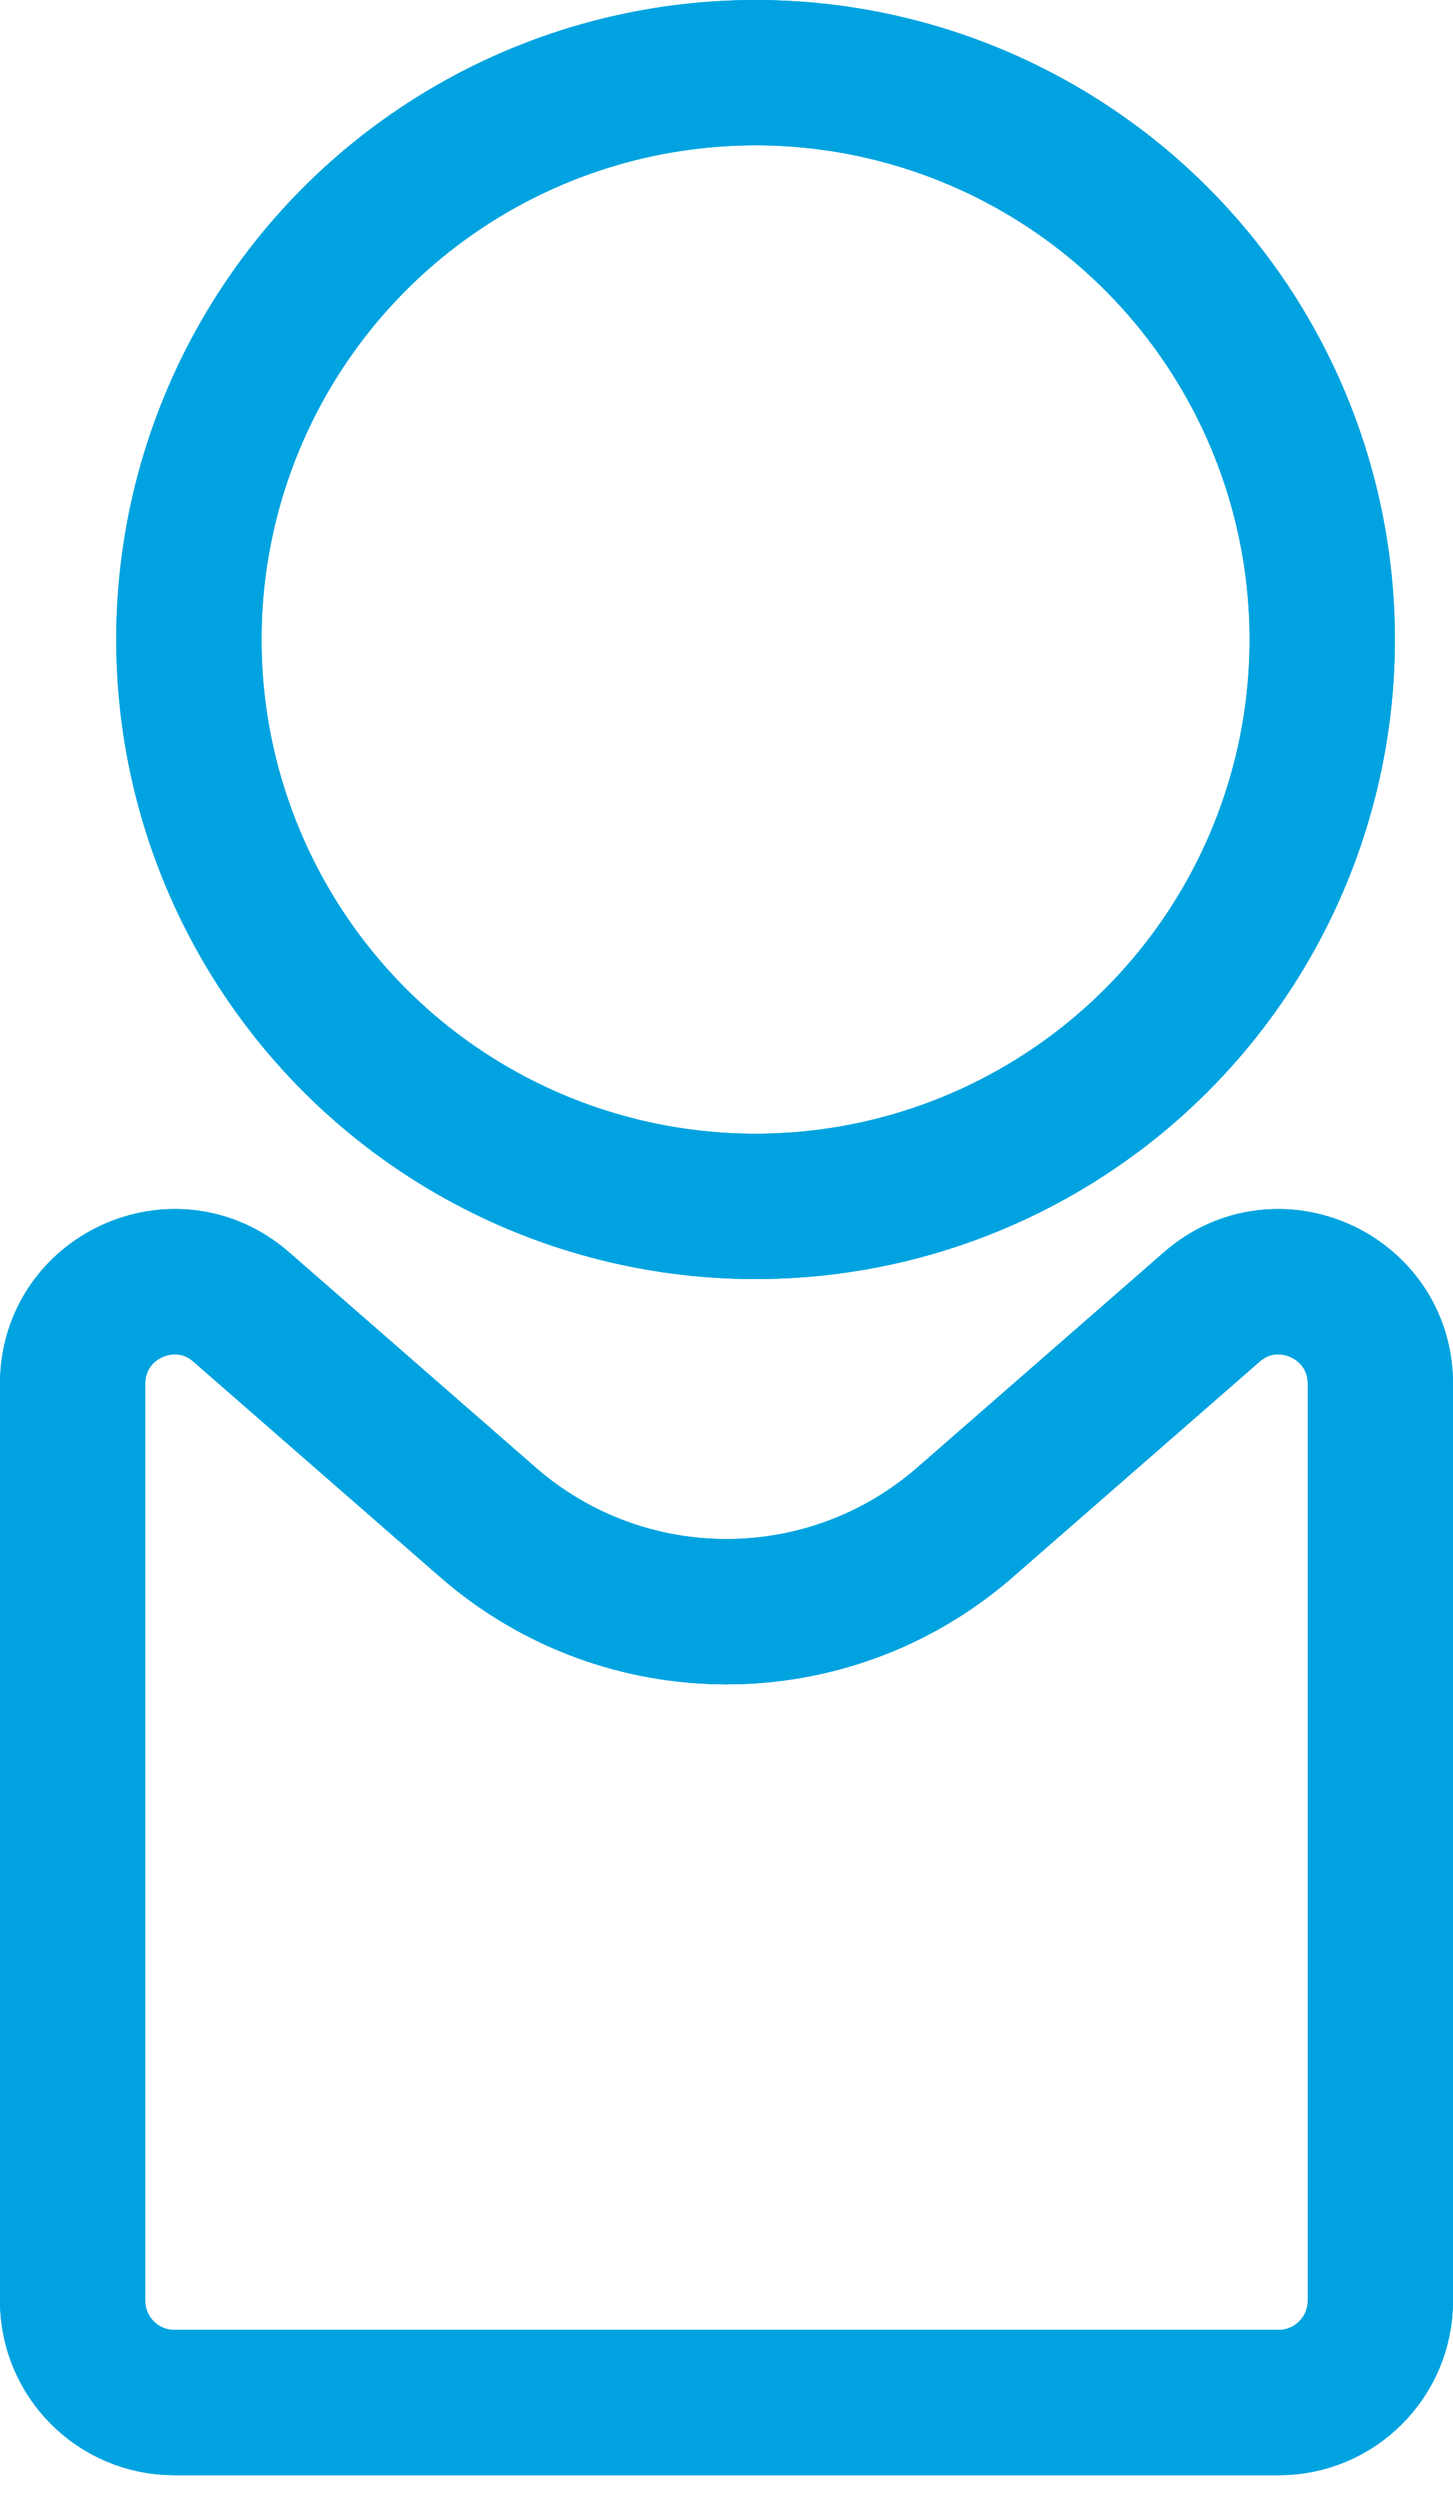 <svg width="25" height="43" viewBox="0 0 25 43" fill="none" xmlns="http://www.w3.org/2000/svg"><circle cx="13" cy="11" r="9.75" stroke="#00A3E0" stroke-width="2.5"/><path d="M1.25 23.799C1.25 22.297 3.019 21.492 4.151 22.48L8.391 26.18C10.745 28.235 14.255 28.235 16.609 26.18L20.849 22.48C21.981 21.492 23.75 22.297 23.75 23.799V39.574C23.75 40.541 22.966 41.324 22 41.324H3C2.034 41.324 1.25 40.541 1.25 39.574V23.799Z" stroke="#00A3E0" stroke-width="2.5"/><circle cx="13" cy="11" r="9.75" stroke="#00A3E0" stroke-width="2.5"/><path d="M1.25 23.799C1.25 22.297 3.019 21.492 4.151 22.48L8.391 26.18C10.745 28.235 14.255 28.235 16.609 26.18L20.849 22.48C21.981 21.492 23.75 22.297 23.75 23.799V39.574C23.75 40.541 22.966 41.324 22 41.324H3C2.034 41.324 1.25 40.541 1.25 39.574V23.799Z" stroke="#00A3E0" stroke-width="2.5"/></svg>
